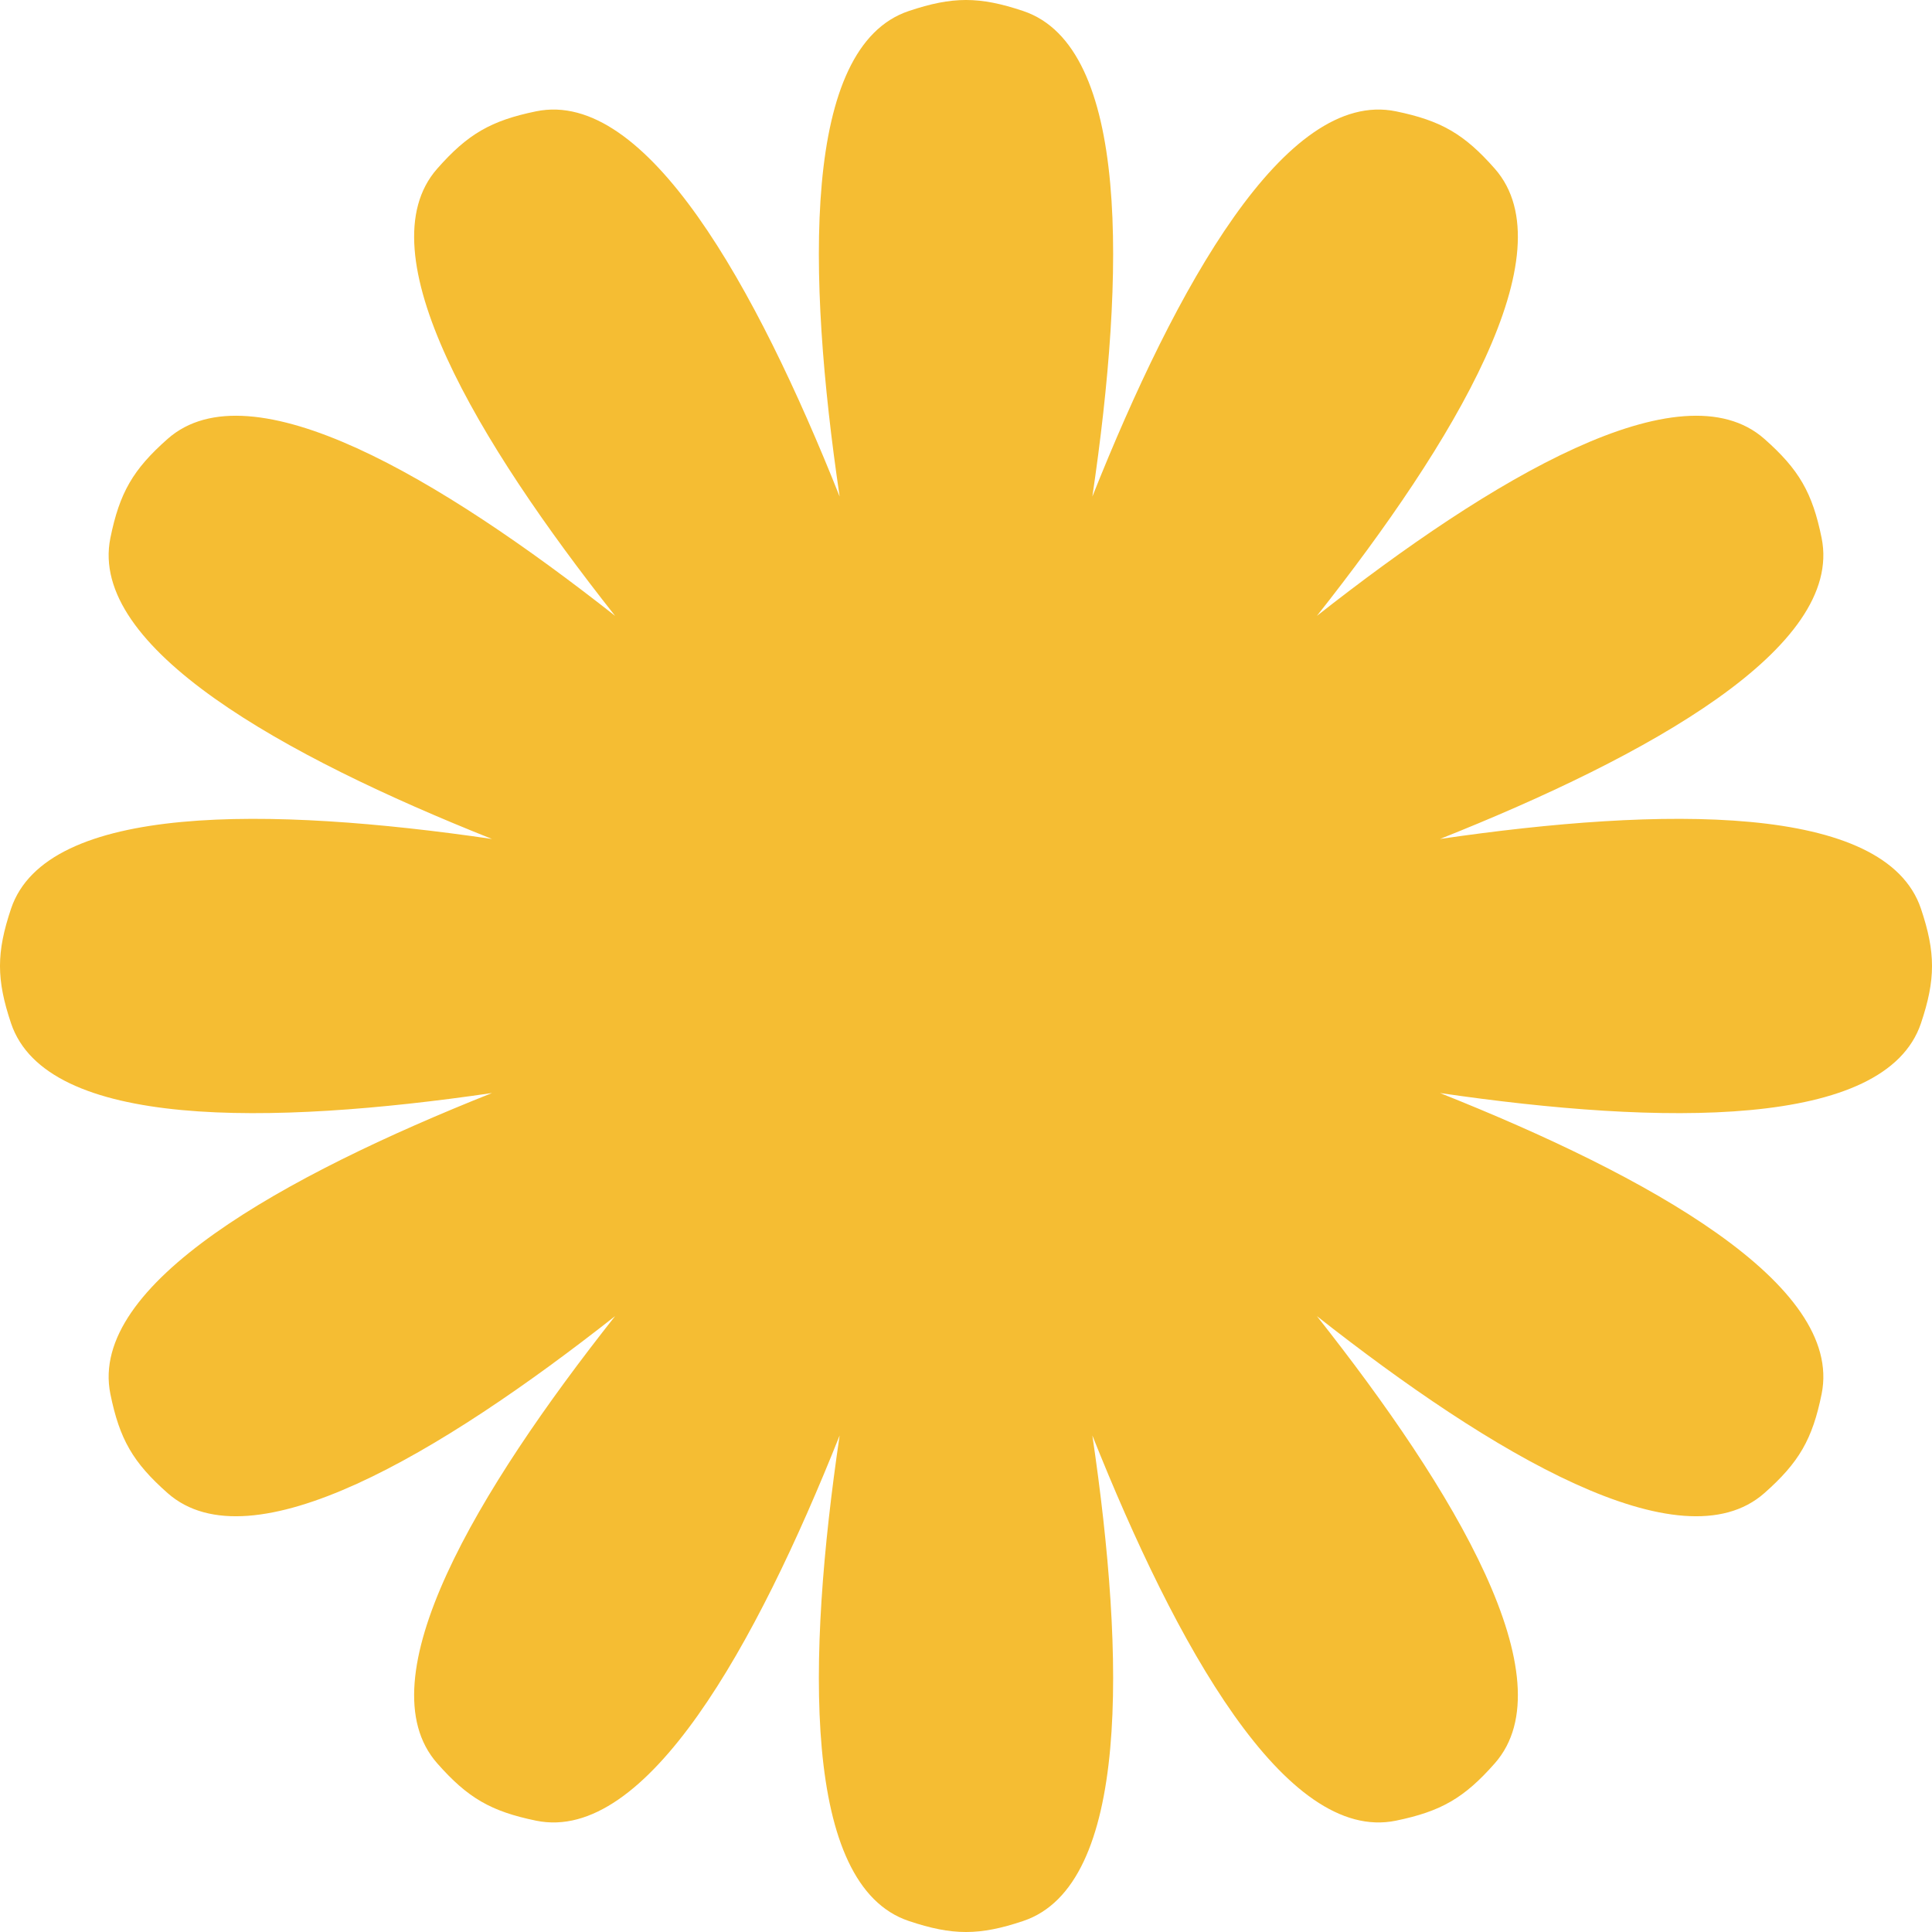 <svg width="82" height="82" viewBox="0 0 82 82" fill="none" xmlns="http://www.w3.org/2000/svg">
<path d="M43.427 0.467C41.569 -0.156 40.431 -0.156 38.573 0.467C34.039 1.985 34.236 11.594 35.637 21.075C32.09 12.172 27.437 3.762 22.753 4.725C20.834 5.119 19.85 5.69 18.555 7.161C15.441 10.699 20.25 18.73 26.107 26.139C18.685 20.299 10.643 15.508 7.112 18.63C5.644 19.928 5.075 20.913 4.685 22.833C3.739 27.487 12.038 32.09 20.881 35.608C11.464 34.233 1.975 34.07 0.467 38.573C-0.156 40.431 -0.156 41.569 0.467 43.427C1.975 47.93 11.464 47.767 20.881 46.392C12.038 49.91 3.739 54.513 4.685 59.167C5.075 61.087 5.644 62.072 7.112 63.37C10.643 66.492 18.684 61.702 26.106 55.861C20.249 63.27 15.441 71.301 18.555 74.839C19.85 76.31 20.834 76.881 22.753 77.275C27.437 78.238 32.09 69.828 35.637 60.925C34.236 70.406 34.039 80.015 38.573 81.533C40.431 82.156 41.569 82.156 43.427 81.533C47.961 80.015 47.764 70.405 46.363 60.925C49.91 69.828 54.563 78.238 59.247 77.275C61.166 76.881 62.15 76.31 63.445 74.839C66.559 71.301 61.751 63.27 55.894 55.861C63.316 61.702 71.357 66.492 74.888 63.37C76.356 62.072 76.925 61.087 77.315 59.167C78.261 54.513 69.962 49.91 61.119 46.392C70.537 47.767 80.025 47.93 81.533 43.427C82.156 41.569 82.156 40.431 81.533 38.573C80.025 34.07 70.537 34.233 61.119 35.608C69.962 32.09 78.261 27.487 77.315 22.833C76.925 20.913 76.356 19.928 74.888 18.63C71.357 15.508 63.316 20.299 55.894 26.139C61.751 18.73 66.559 10.699 63.445 7.161C62.15 5.69 61.166 5.119 59.247 4.725C54.563 3.762 49.91 12.172 46.363 21.075C47.764 11.594 47.961 1.985 43.427 0.467Z" fill="#F5BD33"/>
</svg>
